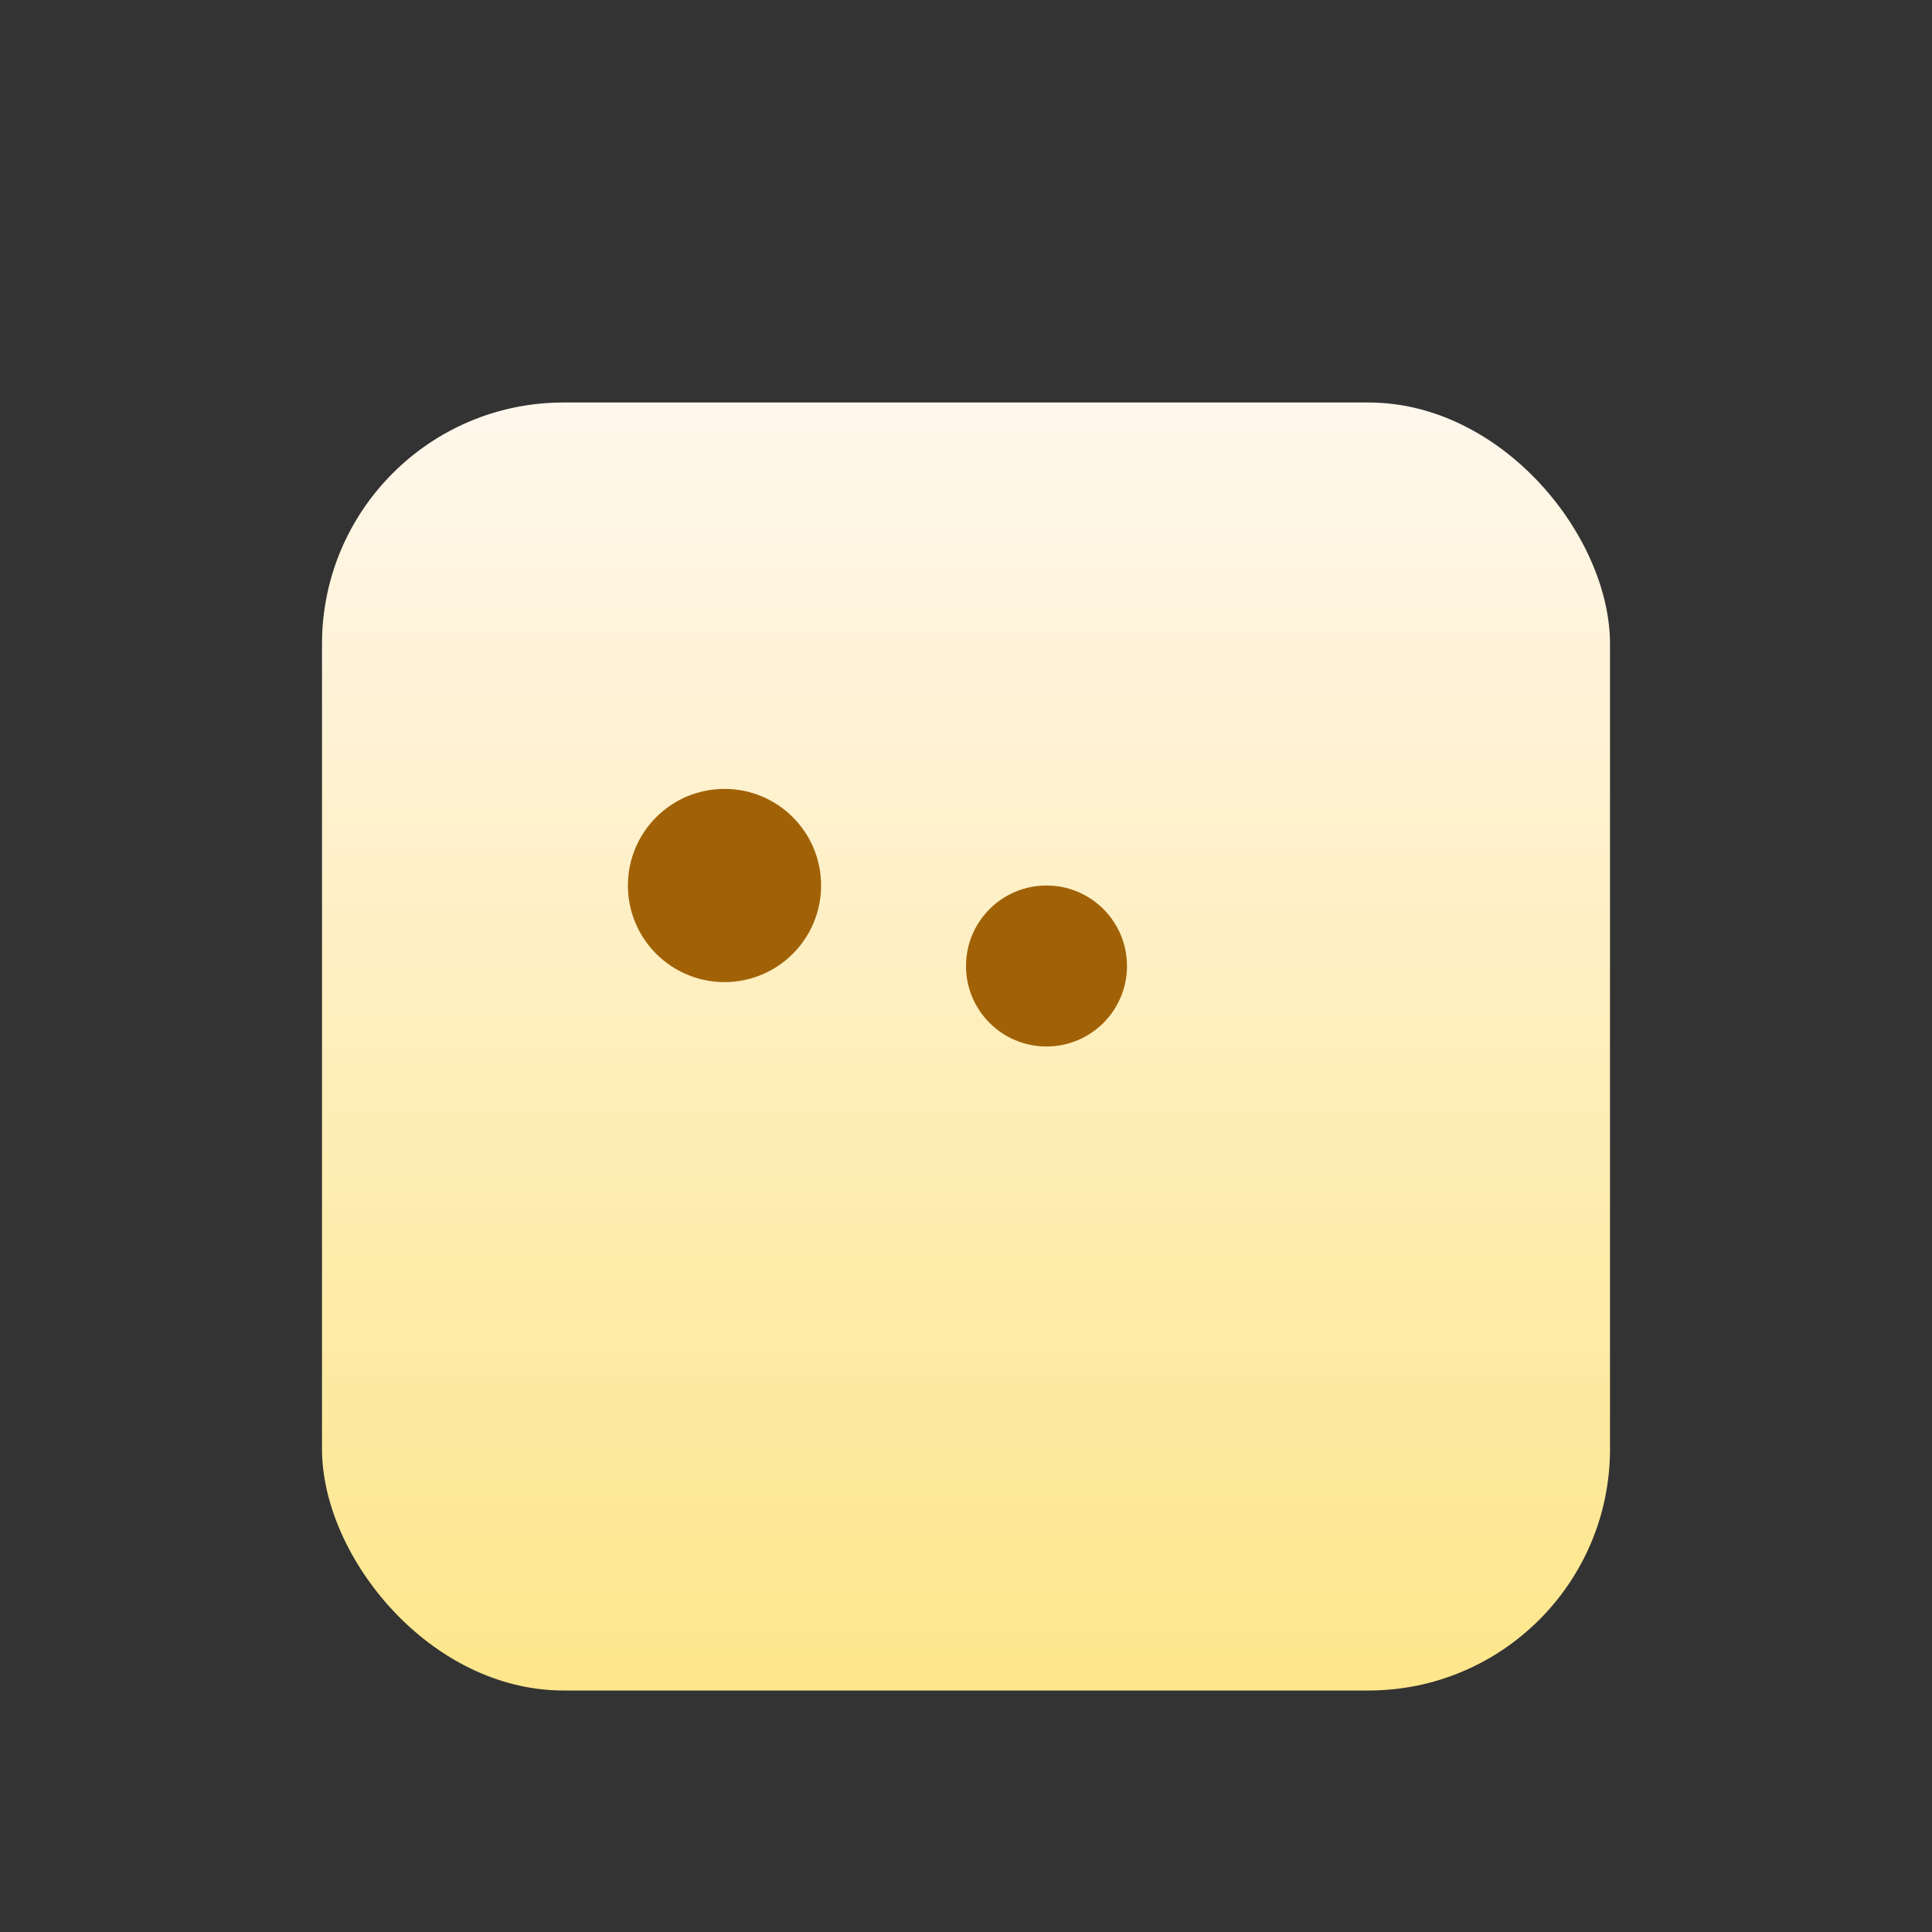 <svg xmlns="http://www.w3.org/2000/svg" viewBox="0 0 24 24"><rect x="0" y="0" width="24" height="24" fill="#333333" stroke="none"/><defs><linearGradient id="g" x1="0" y1="0" x2="0" y2="1"><stop offset="0" stop-color="#fff7ed"/><stop offset="1" stop-color="#fde68a"/></linearGradient></defs><rect x="4" y="5" width="16" height="16" rx="3" fill="url(#g)"/><circle cx="9" cy="11" r="1.2" fill="#a16207"/><circle cx="13" cy="12" r="1" fill="#a16207"/></svg>
